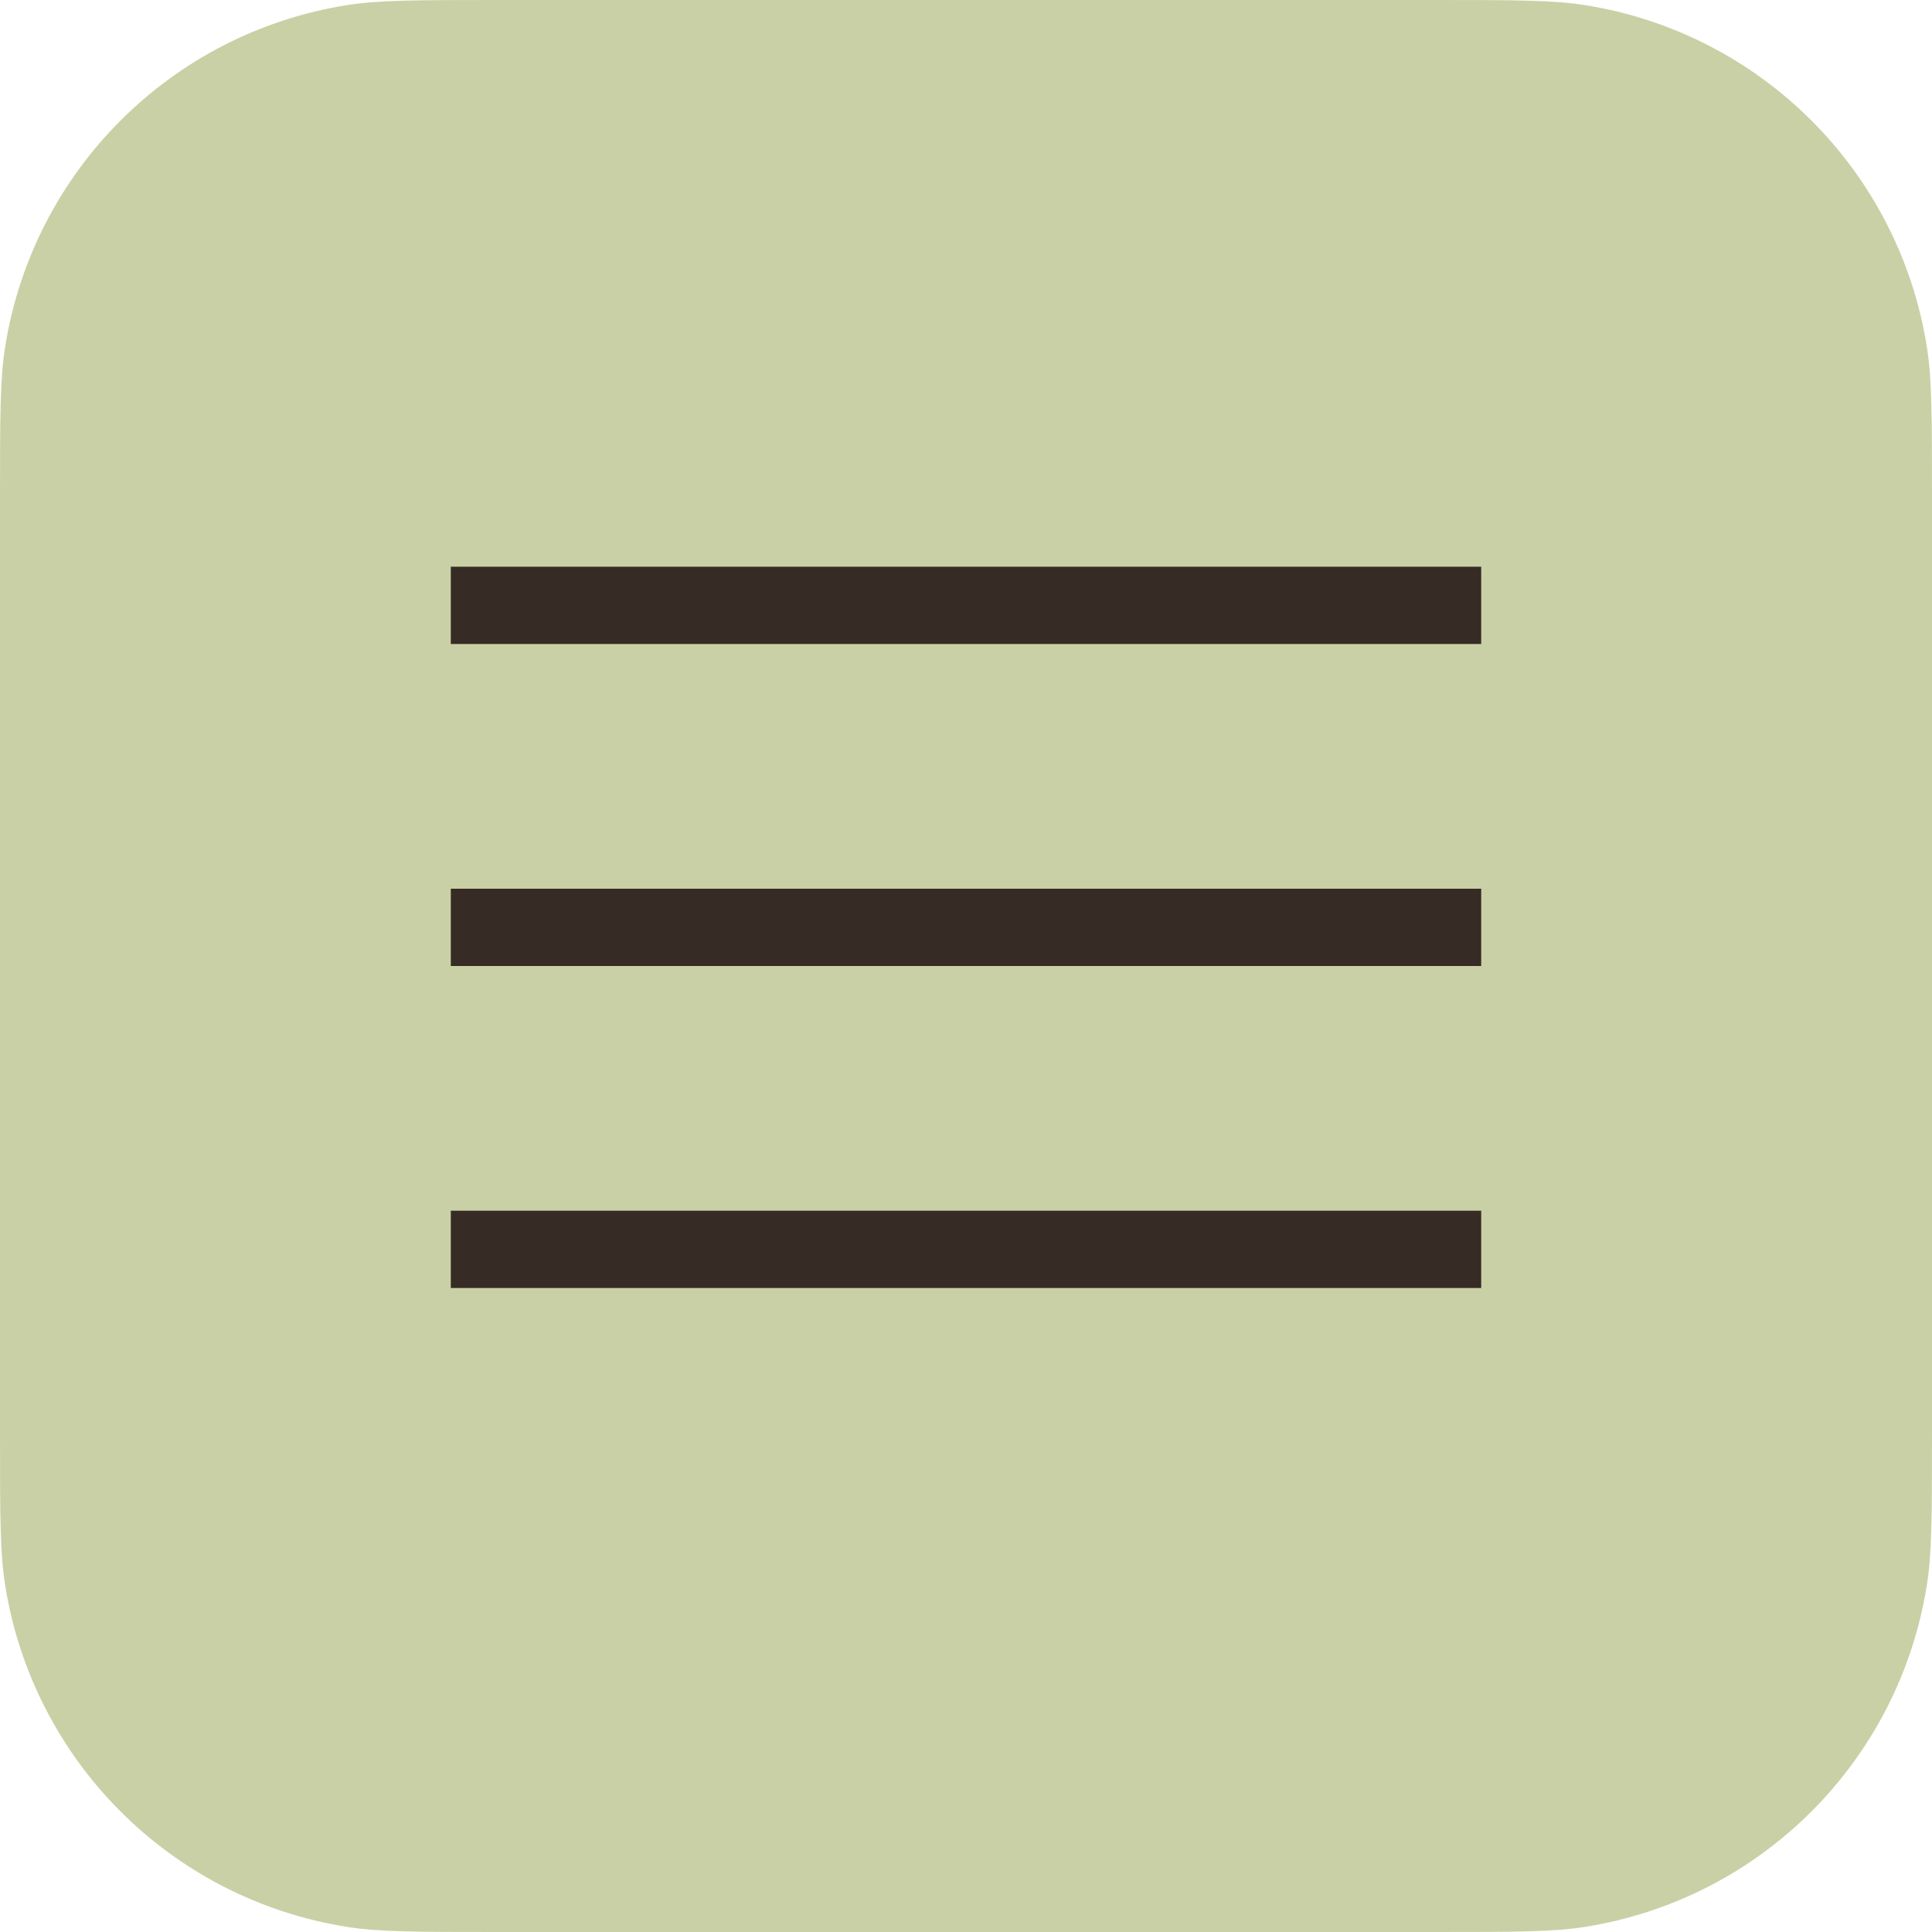<?xml version="1.0" encoding="UTF-8"?> <svg xmlns="http://www.w3.org/2000/svg" width="30" height="30" viewBox="0 0 30 30" fill="none"><g clip-path="url(#clip0_772_130)"><path d="M7.73 0H22.27C23.526 0 24.119 0.001 24.609 0.079C27.344 0.512 29.488 2.656 29.921 5.391C29.999 5.881 30 6.474 30 7.73V22.27C30 23.526 29.999 24.119 29.921 24.609C29.488 27.344 27.344 29.488 24.609 29.921C24.119 29.999 23.526 30 22.27 30H7.73C6.474 30 5.881 29.999 5.391 29.921C2.656 29.488 0.512 27.344 0.079 24.609C0.001 24.119 0 23.526 0 22.27V7.73C0 6.474 0.001 5.881 0.079 5.391C0.512 2.656 2.656 0.512 5.391 0.079C5.881 0.001 6.474 0 7.73 0Z" fill="#CAD0A5"></path><line x1="7" y1="19.4" x2="23" y2="19.4" stroke="#362B25" stroke-width="1.2"></line><line x1="7" y1="14.4" x2="23" y2="14.4" stroke="#362B25" stroke-width="1.2"></line><line x1="7" y1="9.4" x2="23" y2="9.4" stroke="#362B25" stroke-width="1.2"></line></g><defs><clipPath id="clip0_772_130"><rect width="30" height="30" fill="white"></rect></clipPath></defs></svg> 